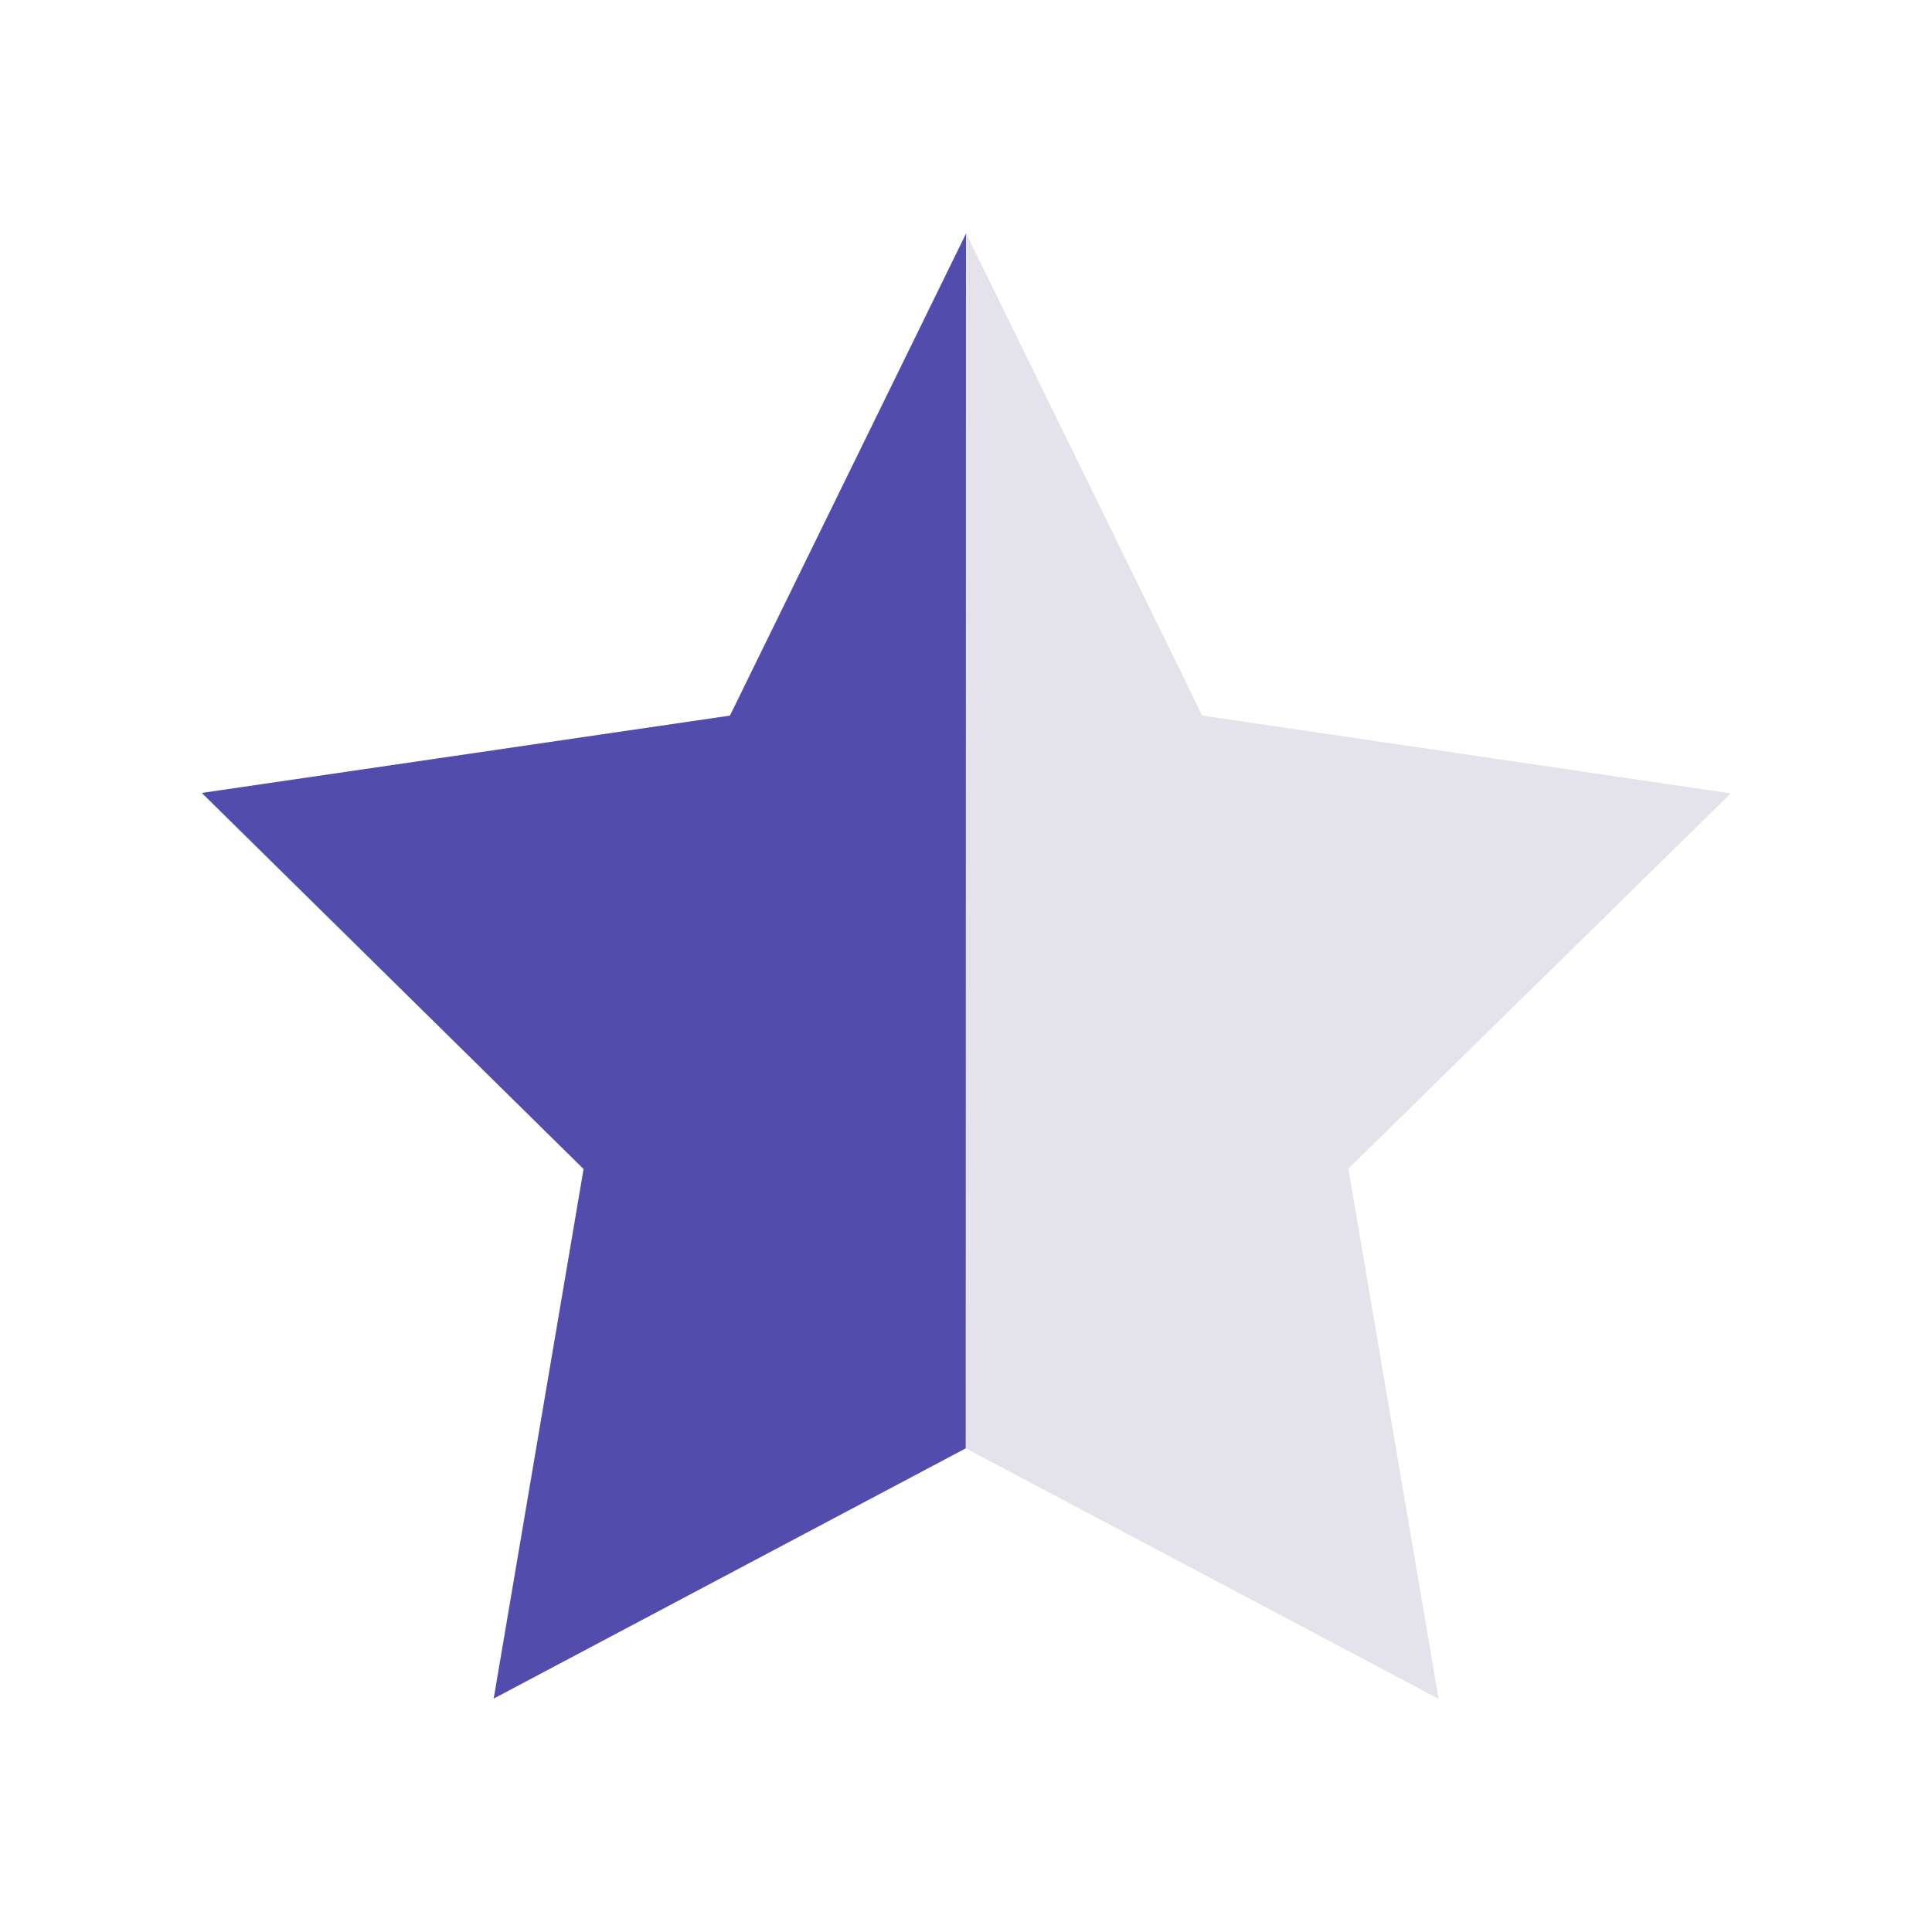<svg width="32" height="32" viewBox="0 0 32 32" fill="none"
  xmlns="http://www.w3.org/2000/svg">
  <path d="M16 3.861L19.913 11.852L28.667 13.141L22.333 19.357L23.828 28.139L16 23.991L8.172 28.139L9.667 19.357L3.333 13.141L12.085 11.852L16 3.861Z" fill="#E4E3EB"/>
  <path d="M 15.995 23.989 L 16 3.871 L 12.091 11.853 L 3.344 13.133 L 9.666 19.363 L 8.178 28.133 L 15.995 23.989 Z" fill="#524DAD"/>
</svg>